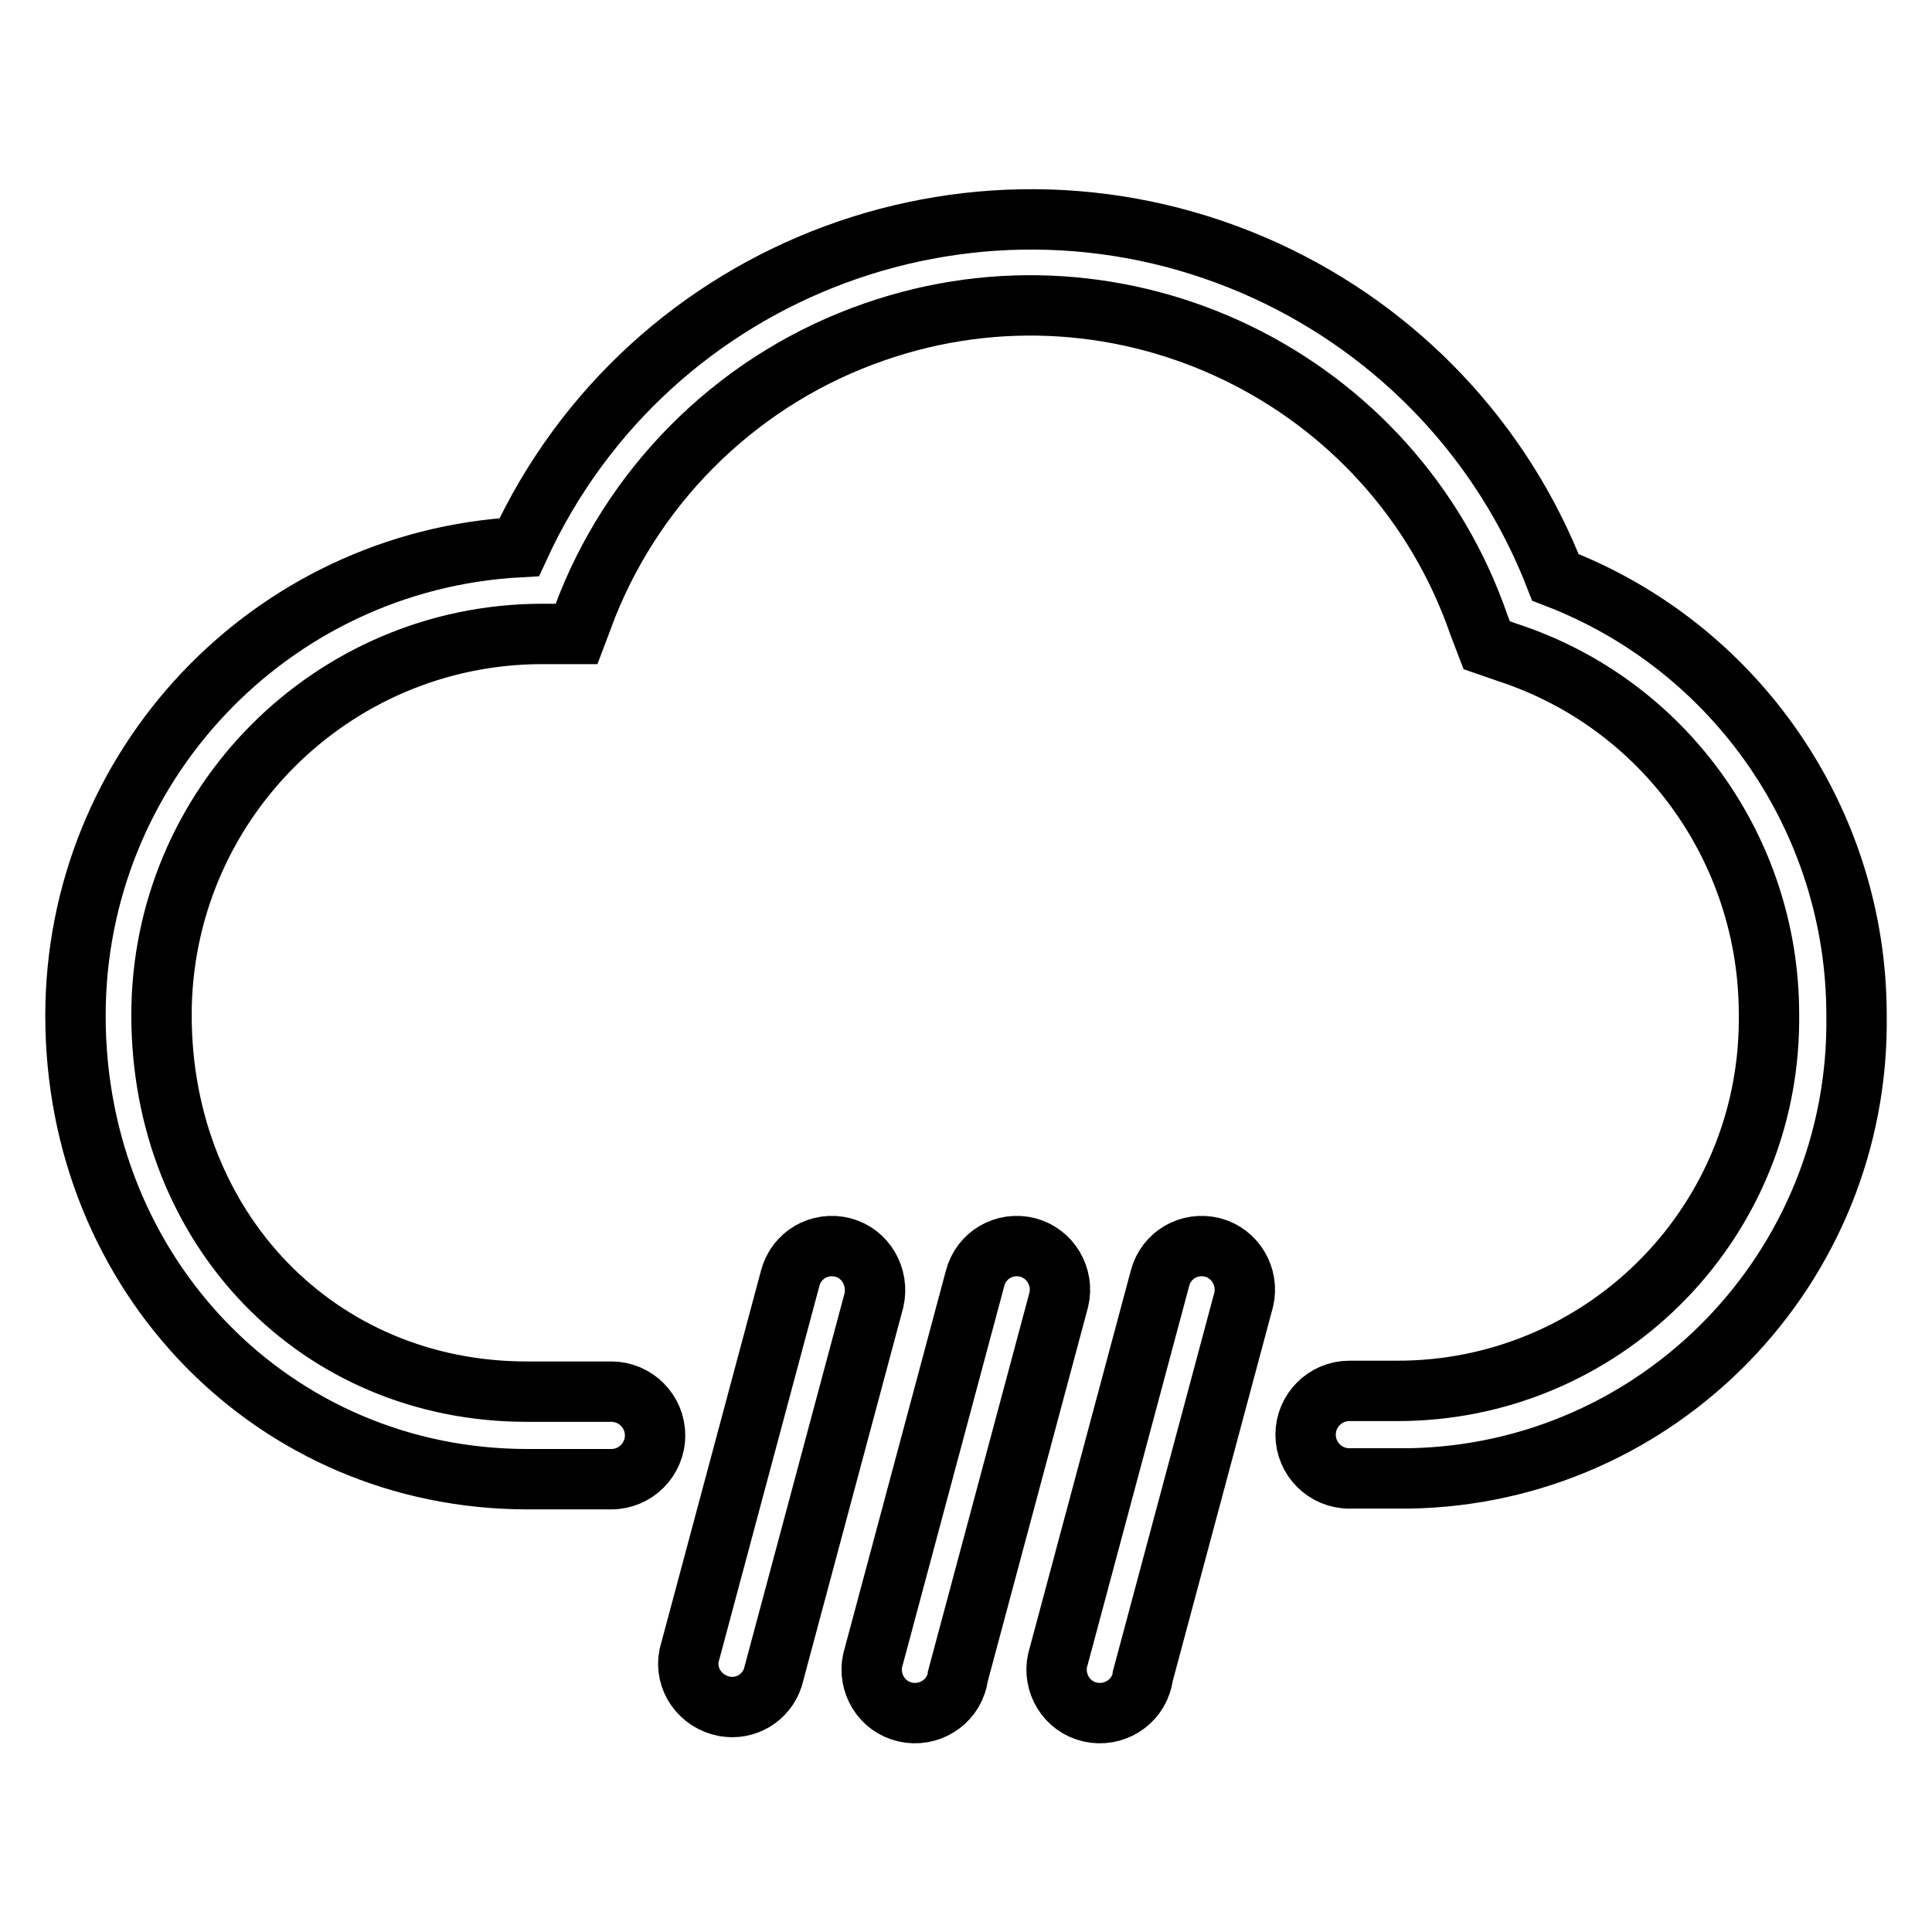 <?xml version="1.0" encoding="utf-8"?>
<!-- Svg Vector Icons : http://www.onlinewebfonts.com/icon -->
<!DOCTYPE svg PUBLIC "-//W3C//DTD SVG 1.1//EN" "http://www.w3.org/Graphics/SVG/1.1/DTD/svg11.dtd">
<svg version="1.1" xmlns="http://www.w3.org/2000/svg" xmlns:xlink="http://www.w3.org/1999/xlink" x="0px" y="0px" viewBox="0 0 256 256" enable-background="new 0 0 256 256" xml:space="preserve">
<g> <path stroke-width="8" fill-opacity="0" stroke="#000000"  d="M111.7,165.3c-3.1-0.8-6.2,1-7,4.1c0,0,0,0,0,0l-13.4,50c-0.6,3.1,1.5,6.1,4.7,6.7c2.8,0.5,5.5-1.1,6.4-3.8 l13.4-50C116.5,169.2,114.7,166.1,111.7,165.3z M136.2,165.3c-3.1-0.8-6.2,1-7,4.1c0,0,0,0,0,0l-13.4,50c-1,3,0.6,6.3,3.6,7.3 c3,1,6.3-0.6,7.3-3.6c0.1-0.3,0.2-0.6,0.2-0.9l13.4-50C141,169.2,139.2,166.1,136.2,165.3z M160.7,165.3c-3.1-0.8-6.2,1-7,4.1 c0,0,0,0,0,0l-13.4,50c-1,3,0.6,6.3,3.6,7.3s6.3-0.6,7.3-3.6c0.1-0.3,0.2-0.6,0.2-0.9l13.4-50C165.5,169.2,163.7,166.1,160.7,165.3 z"/> <path stroke-width="8" fill-opacity="0" stroke="#000000"  d="M178.8,195.9c-3.2,0-5.8-2.6-5.8-5.8c0-3.2,2.6-5.8,5.8-5.8l0,0h6.2c27.1,0.1,49.2-21.7,49.4-48.9 c0-0.3,0-0.7,0-1c0-21.8-13.9-41.1-34.5-47.9l-2.9-1l-1-2.6C184.7,50,148.7,32.5,115.8,44c-17.3,6-31.2,19.3-38,36.3l-1.4,3.7h-4.7 c-27.8,0.1-50.3,22.7-50.3,50.5c0,28.4,20.8,49.9,48.4,49.9H81c3.2,0,5.8,2.6,5.8,5.8c0,3.2-2.6,5.8-5.8,5.8H69.9 c-33.6,0-59.9-27-59.9-61.4c0-33,25.8-60.3,58.8-62.1c17.2-37.4,61.5-53.8,99-36.6c17.6,8.1,31.3,22.6,38.3,40.6 c24,9.2,39.9,32.3,39.9,58c0.5,33.4-26.1,60.9-59.4,61.4c-0.5,0-1,0-1.4,0H178.8z"/></g>
</svg>